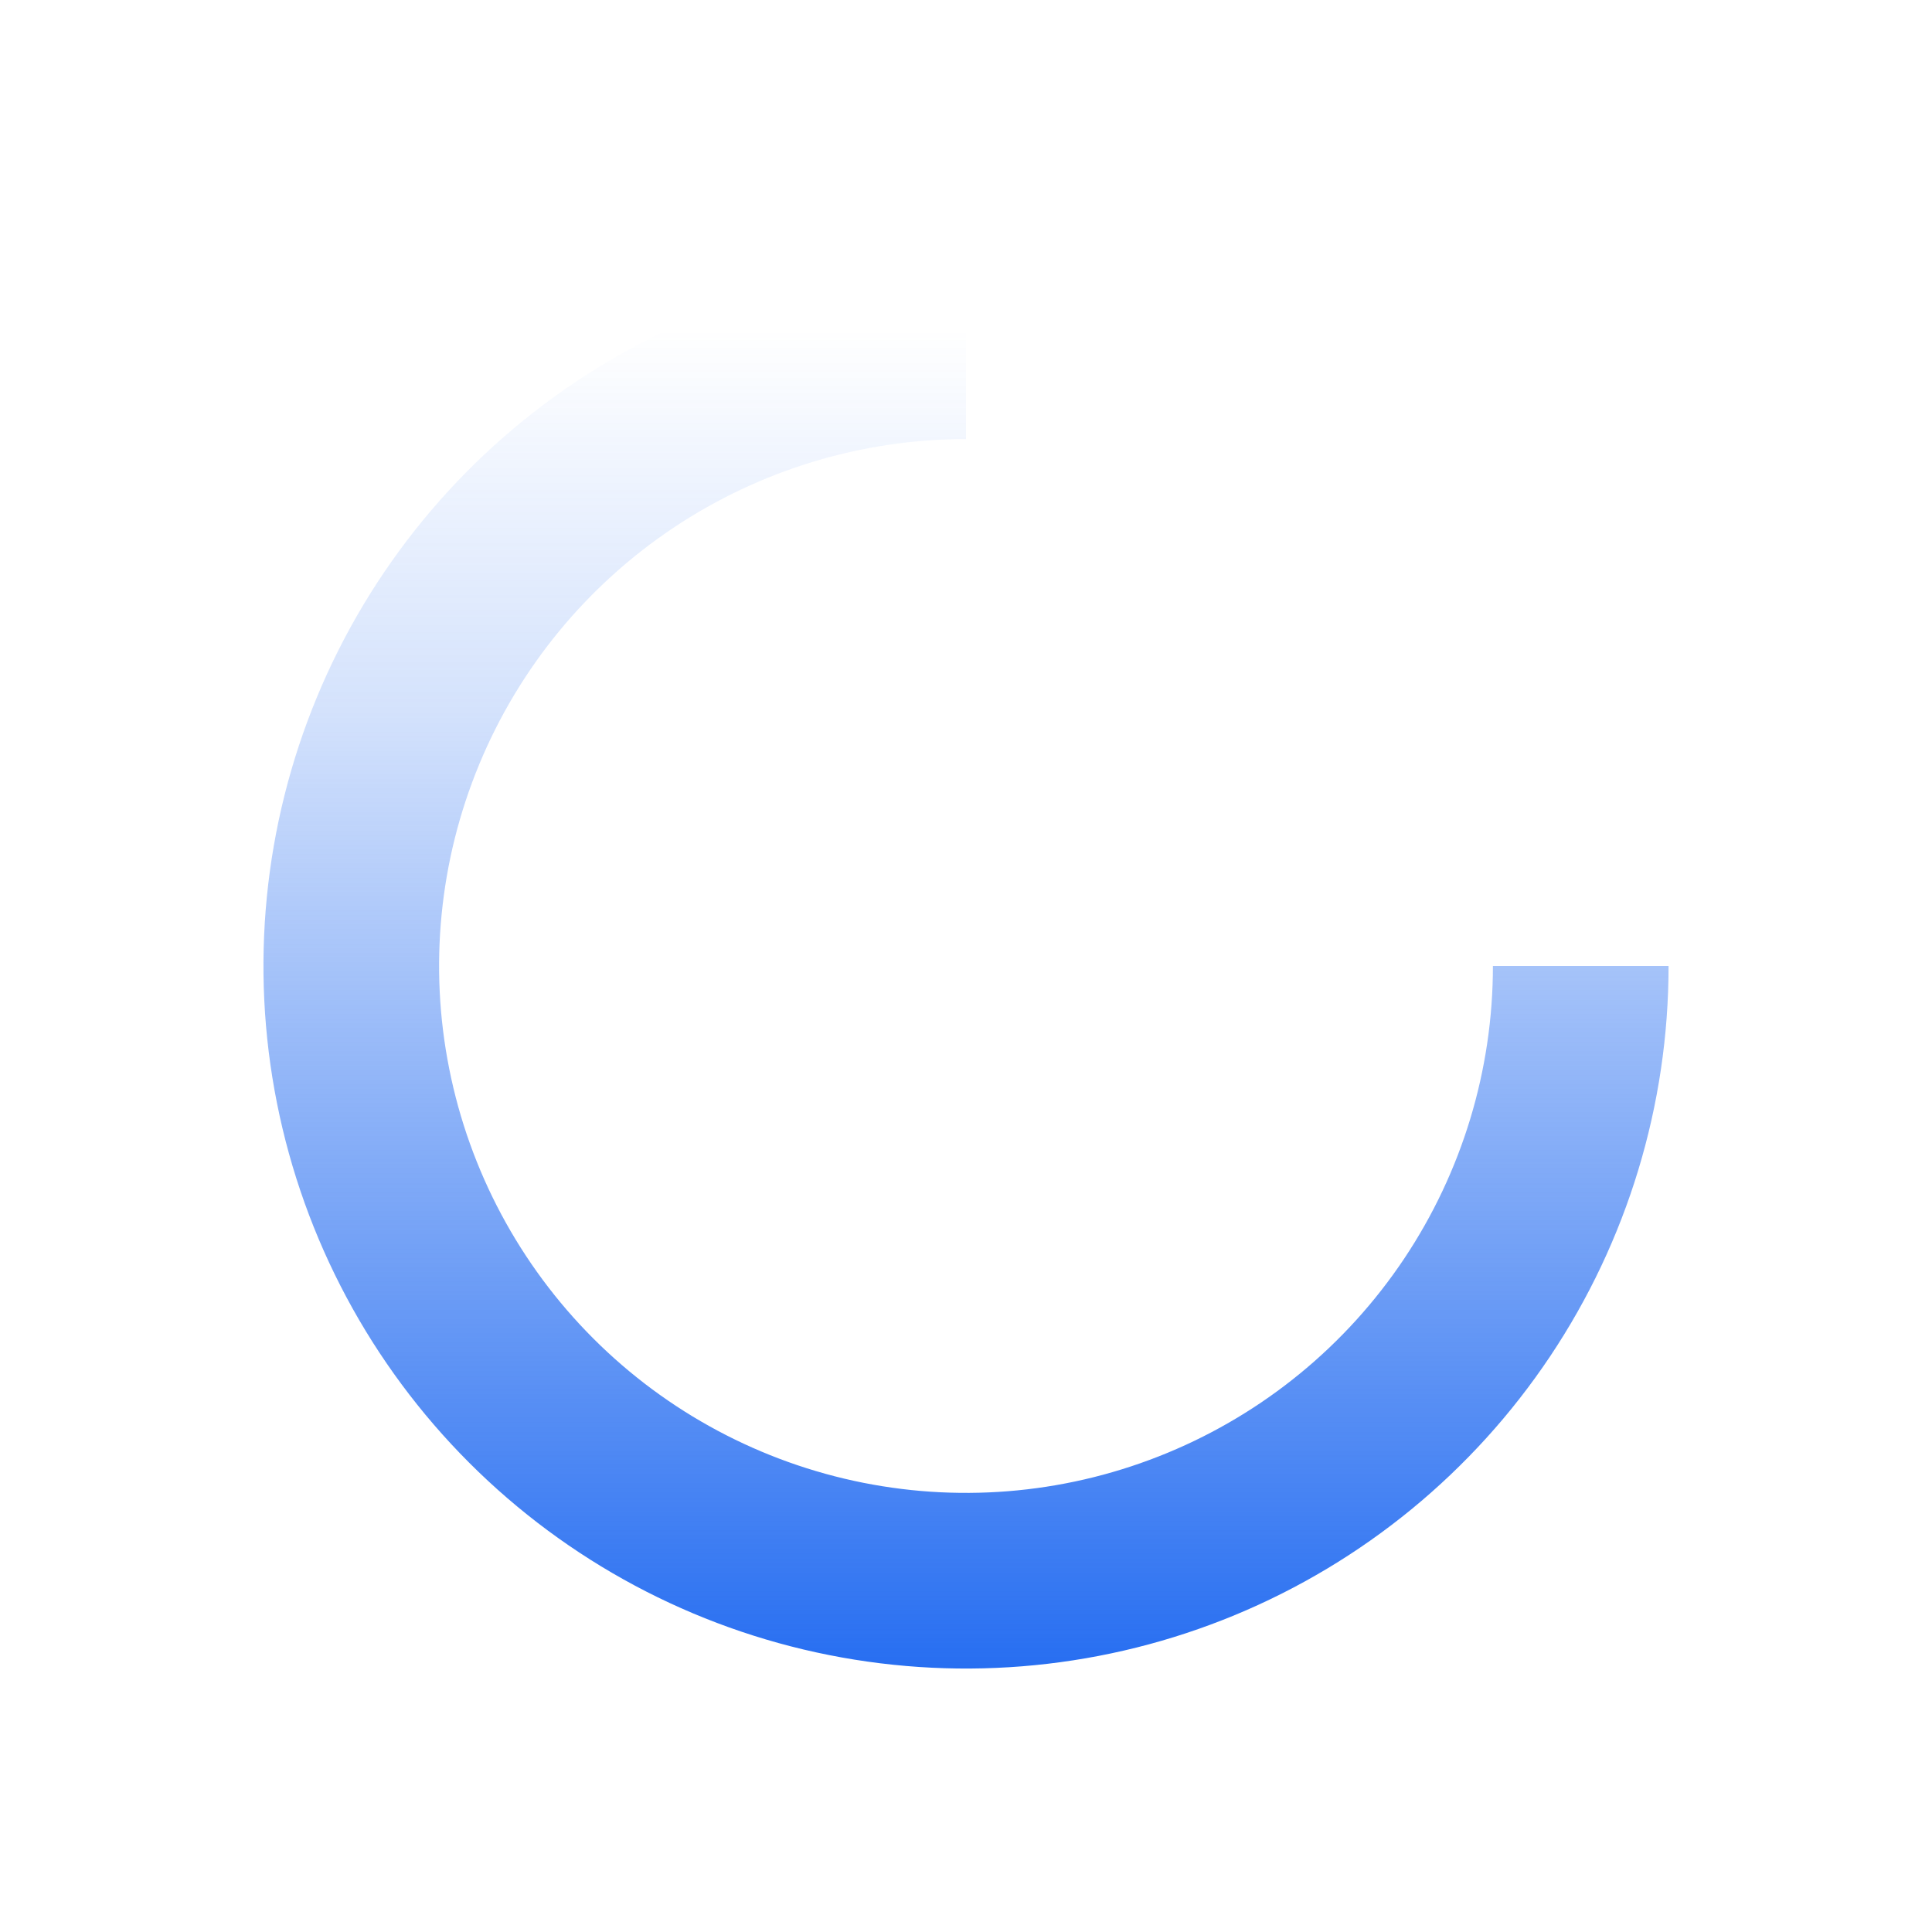 <svg width="48" height="48" viewBox="0 0 48 48" fill="none" xmlns="http://www.w3.org/2000/svg">
<path d="M41.455 24C41.455 27.452 40.431 30.827 38.513 33.697C36.595 36.568 33.869 38.805 30.68 40.126C27.49 41.447 23.981 41.793 20.595 41.119C17.209 40.446 14.099 38.783 11.658 36.342C9.217 33.901 7.554 30.791 6.881 27.405C6.207 24.019 6.553 20.51 7.874 17.32C9.195 14.131 11.432 11.405 14.303 9.487C17.173 7.569 20.548 6.545 24 6.545V10.909C21.411 10.909 18.88 11.677 16.727 13.115C14.574 14.554 12.896 16.598 11.906 18.99C10.915 21.382 10.655 24.015 11.161 26.554C11.666 29.093 12.912 31.426 14.743 33.257C16.574 35.087 18.907 36.334 21.446 36.839C23.985 37.344 26.618 37.085 29.01 36.094C31.402 35.104 33.446 33.426 34.885 31.273C36.323 29.12 37.091 26.589 37.091 24H41.455Z" fill="url(#paint0_linear_9153_6028)"/>
<defs>
<linearGradient id="paint0_linear_9153_6028" x1="24" y1="41.455" x2="24" y2="8.182" gradientUnits="userSpaceOnUse">
<stop stop-color="#276EF1"/>
<stop offset="0.715" stop-color="#276EF1" stop-opacity="0.2"/>
<stop offset="1" stop-color="#276EF1" stop-opacity="0"/>
</linearGradient>
</defs>
</svg>
